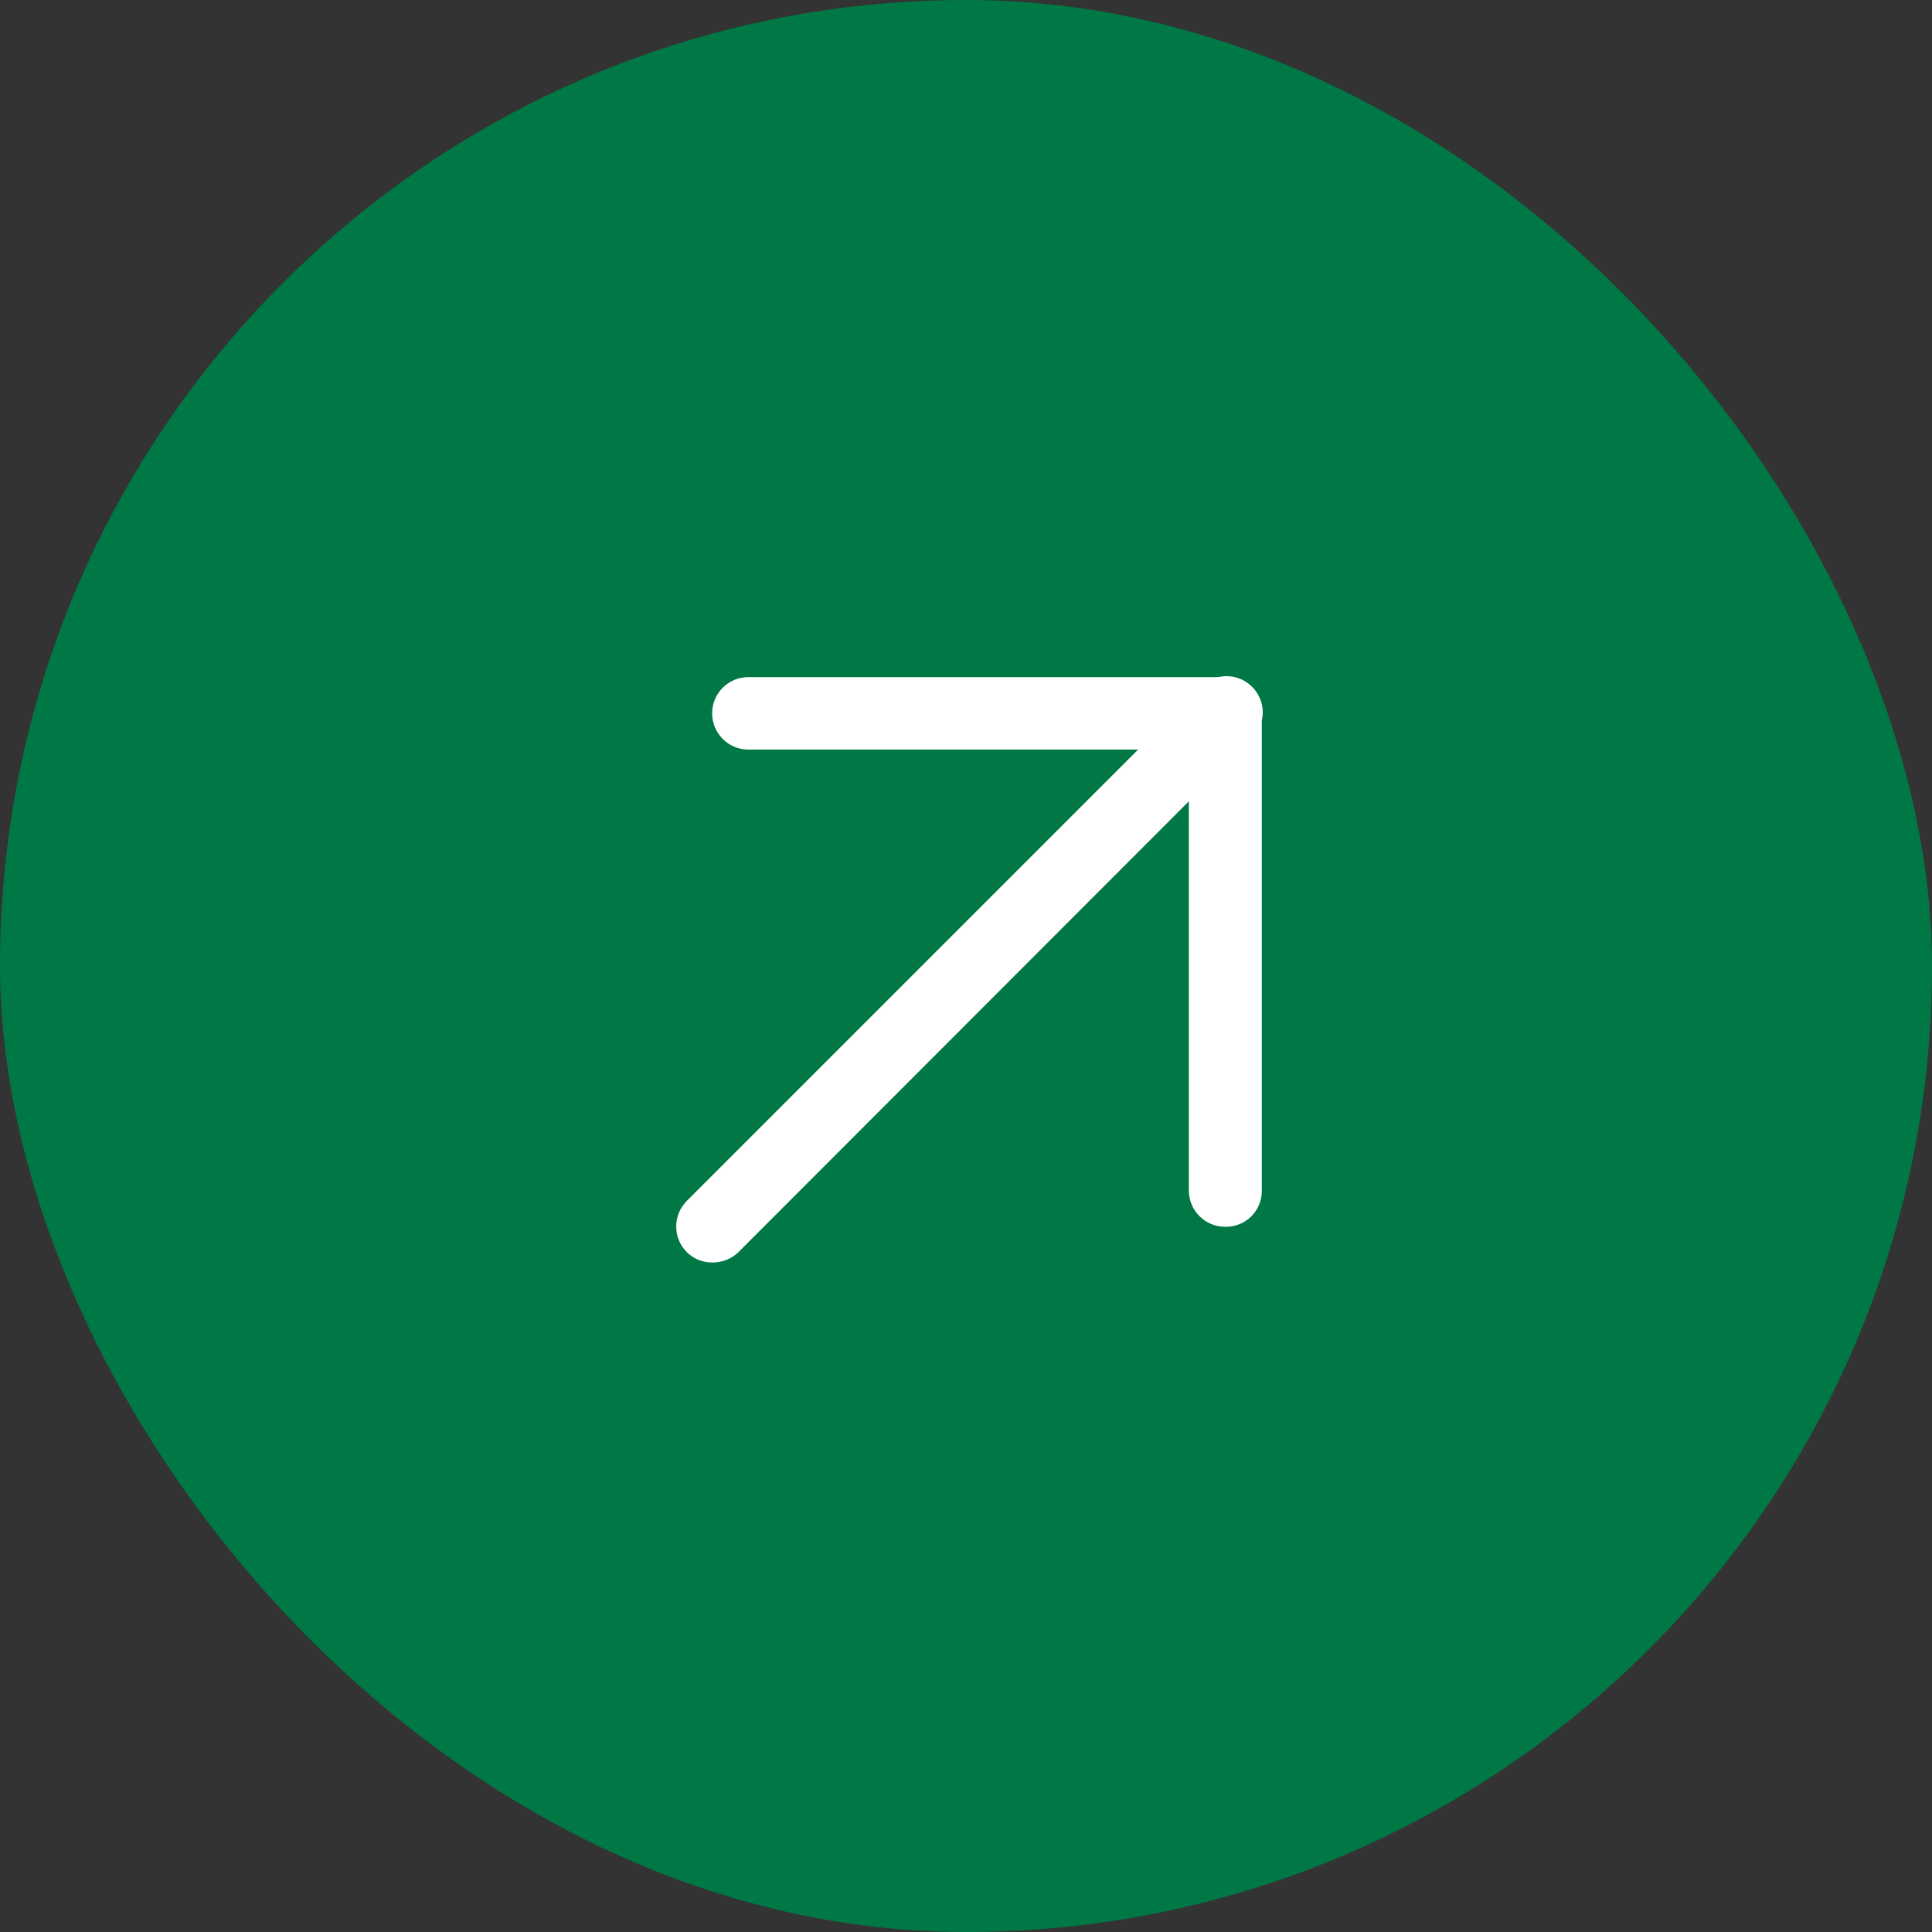 <?xml version="1.0" encoding="UTF-8"?> <svg xmlns="http://www.w3.org/2000/svg" width="40" height="40" viewBox="0 0 40 40" fill="none"><rect x="0" y="0" width="40" height="40" fill="#333333" stroke="none"/><rect width="40" height="40" rx="20" fill="#007846"></rect><path d="M14.224 25.929C14.366 26.067 14.557 26.142 14.754 26.139C14.951 26.139 15.141 26.064 15.284 25.929L24.614 16.59V24.649C24.614 25.063 24.95 25.399 25.364 25.399C25.566 25.404 25.761 25.327 25.904 25.186C26.048 25.044 26.127 24.85 26.124 24.649V14.916C26.15 14.802 26.15 14.682 26.12 14.564C26.052 14.299 25.844 14.091 25.579 14.023C25.461 13.993 25.341 13.993 25.227 14.019H15.494C15.08 14.019 14.744 14.354 14.744 14.769C14.744 15.183 15.08 15.519 15.494 15.519H23.564L14.224 24.859C14.081 25 14 25.192 14 25.394C14 25.595 14.081 25.788 14.224 25.929Z" fill="white"></path></svg> 